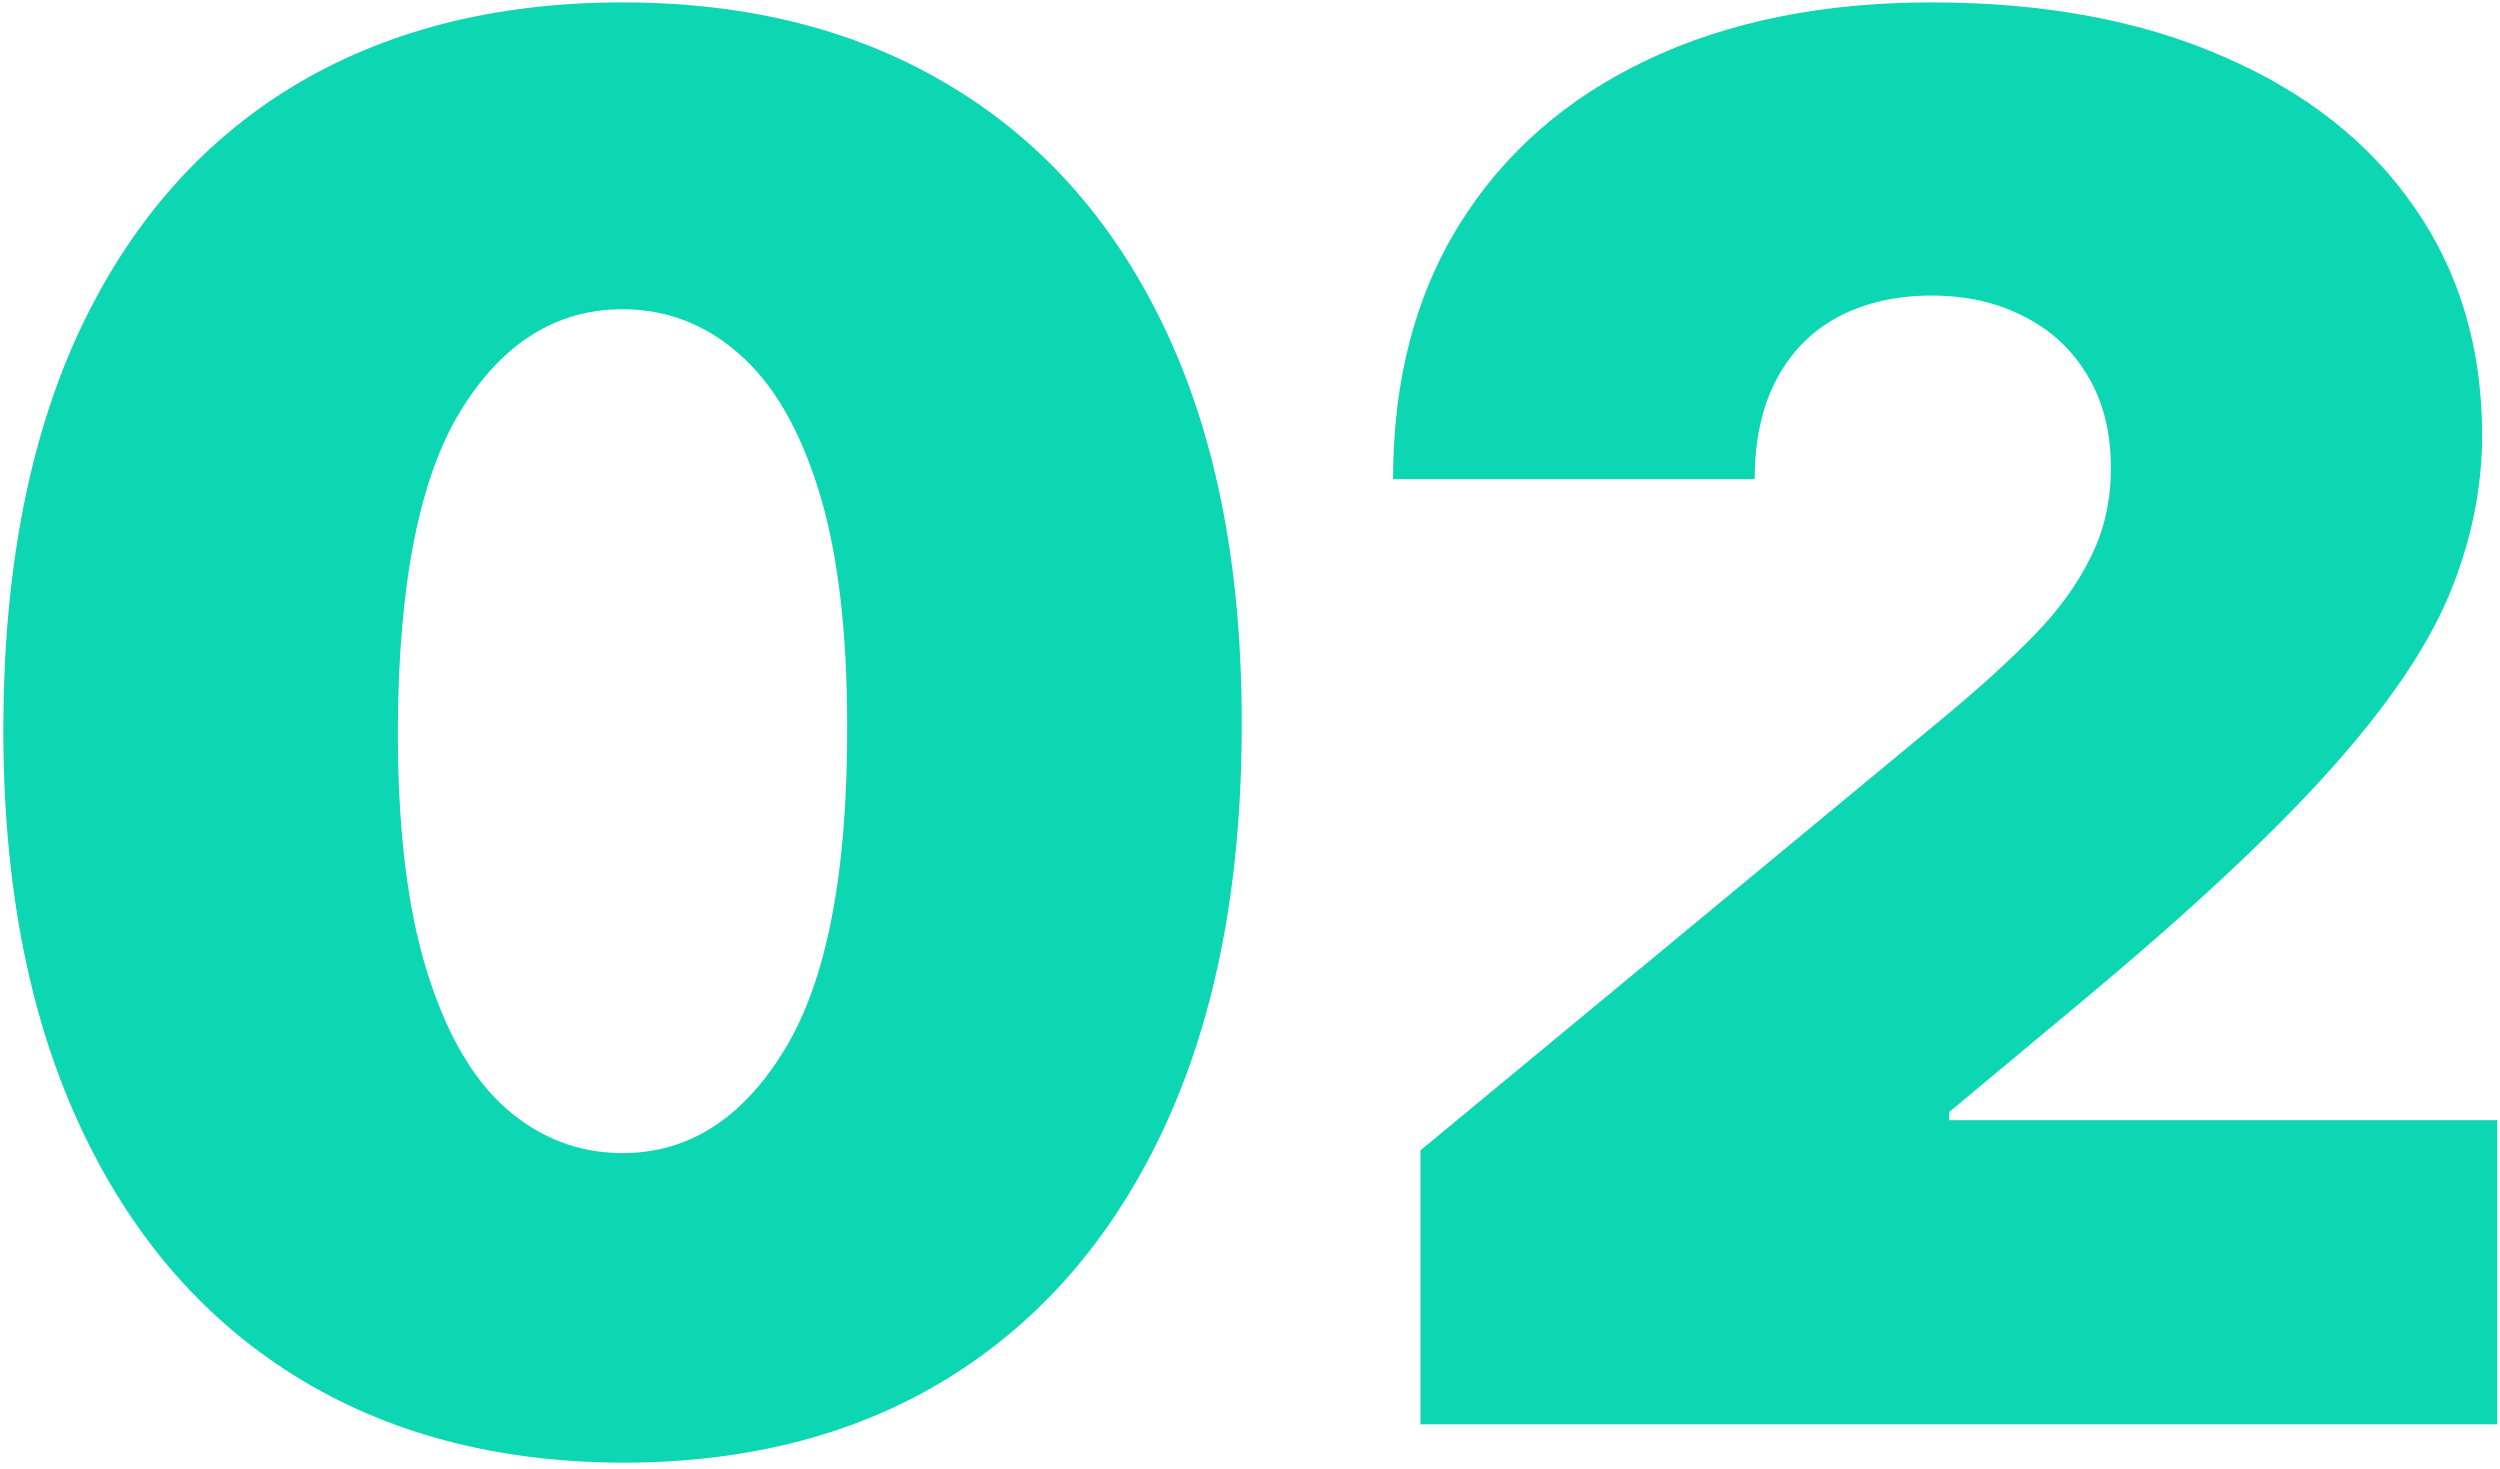 <svg width="337" height="198" viewBox="0 0 337 198" fill="none" xmlns="http://www.w3.org/2000/svg">
<path d="M83.915 197.17C66.742 197.109 51.907 193.139 39.412 185.26C26.917 177.381 17.284 166.025 10.513 151.19C3.742 136.356 0.387 118.567 0.449 97.824C0.51 77.019 3.896 59.353 10.605 44.827C17.376 30.3 26.978 19.251 39.412 11.68C51.907 4.109 66.742 0.324 83.915 0.324C101.088 0.324 115.922 4.14 128.418 11.773C140.913 19.344 150.546 30.392 157.317 44.919C164.088 59.446 167.442 77.081 167.381 97.824C167.381 118.69 163.995 136.541 157.224 151.375C150.454 166.209 140.821 177.566 128.325 185.445C115.892 193.262 101.088 197.17 83.915 197.17ZM83.915 155.438C92.778 155.438 100.042 150.821 105.705 141.588C111.429 132.294 114.26 117.705 114.199 97.824C114.199 84.836 112.906 74.218 110.321 65.97C107.736 57.722 104.166 51.628 99.611 47.689C95.056 43.688 89.824 41.688 83.915 41.688C75.051 41.688 67.819 46.181 62.217 55.168C56.616 64.154 53.754 78.373 53.631 97.824C53.569 111.058 54.831 121.953 57.416 130.509C60.001 139.003 63.572 145.281 68.126 149.344C72.743 153.406 78.006 155.438 83.915 155.438ZM191.479 192V155.068L262.018 96.716C266.696 92.838 270.697 89.206 274.021 85.821C277.407 82.374 279.992 78.835 281.777 75.203C283.624 71.572 284.547 67.54 284.547 63.108C284.547 58.245 283.5 54.09 281.408 50.644C279.376 47.197 276.545 44.55 272.913 42.703C269.282 40.795 265.096 39.841 260.357 39.841C255.617 39.841 251.431 40.795 247.8 42.703C244.23 44.611 241.46 47.412 239.49 51.105C237.52 54.798 236.536 59.292 236.536 64.585H187.786C187.786 51.29 190.771 39.841 196.741 30.239C202.712 20.636 211.145 13.25 222.04 8.08C232.935 2.909 245.707 0.324 260.357 0.324C275.499 0.324 288.609 2.755 299.689 7.618C310.83 12.419 319.417 19.19 325.449 27.93C331.543 36.671 334.589 46.919 334.589 58.676C334.589 65.939 333.081 73.172 330.065 80.374C327.049 87.514 321.633 95.423 313.815 104.102C305.998 112.781 294.888 123.122 280.484 135.125L262.757 149.898V151.006H336.621V192H191.479Z" fill="#0DD6B3"/>
</svg>
